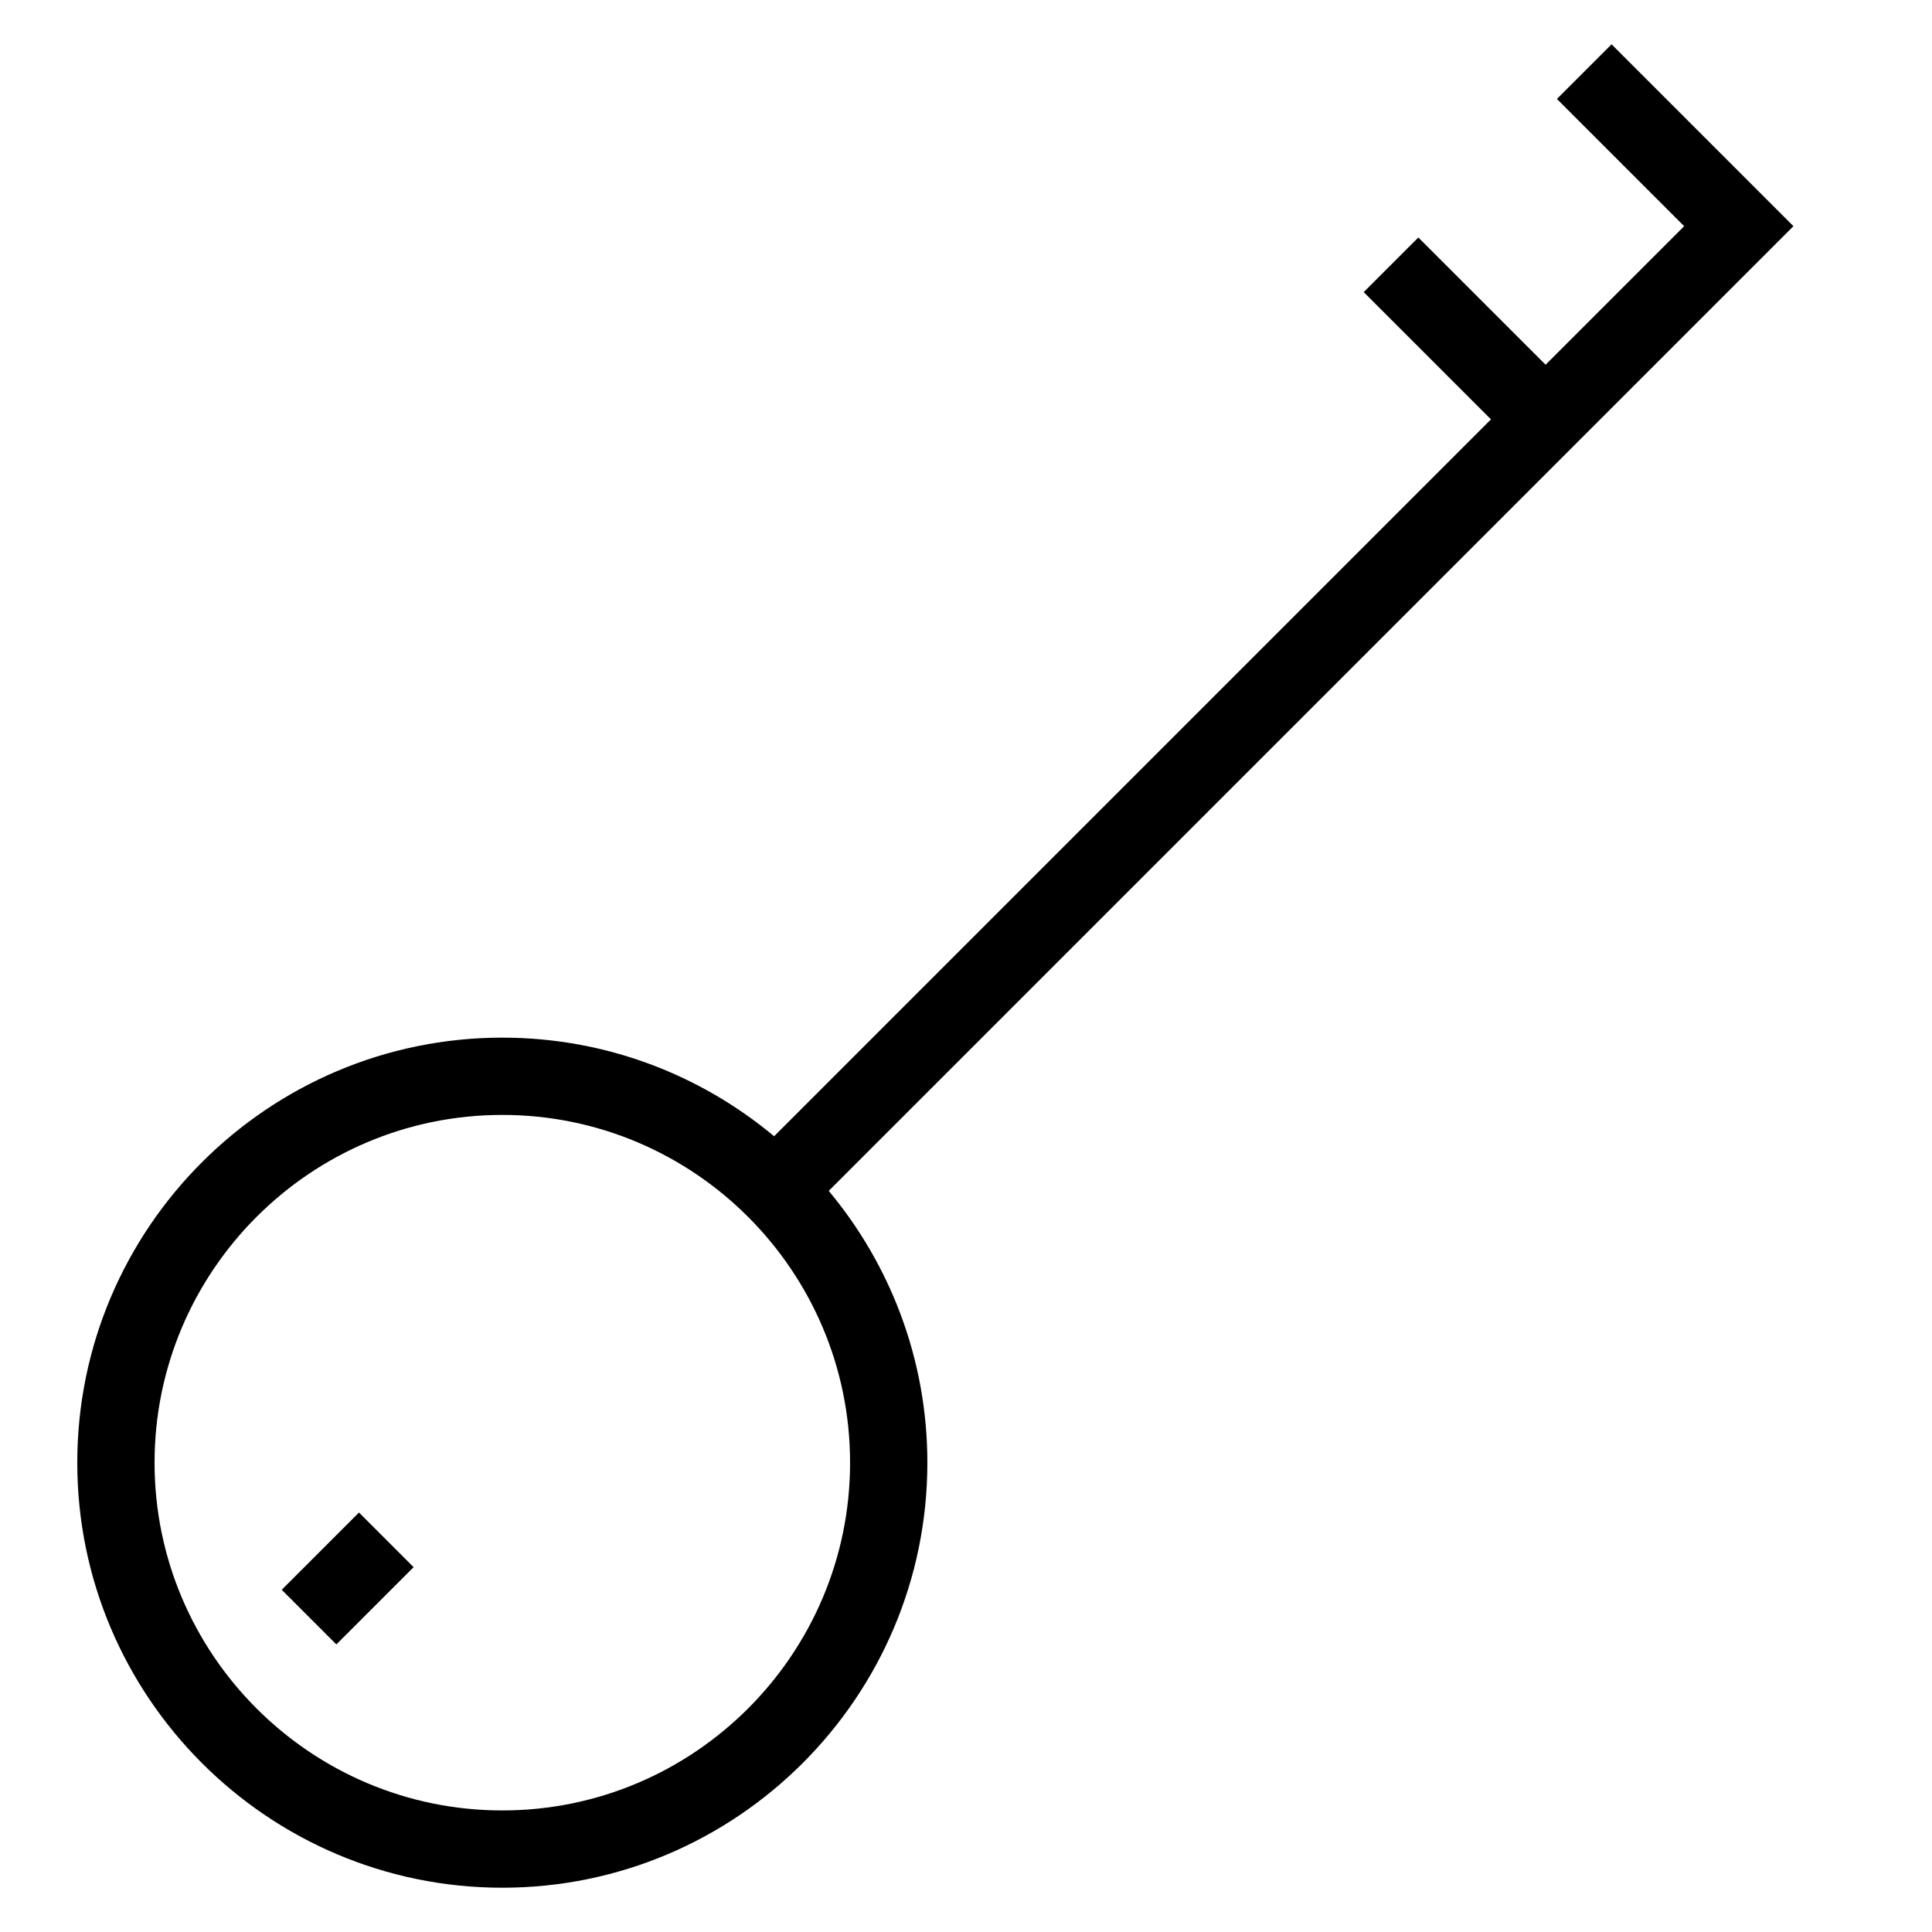 <?xml version="1.0" encoding="UTF-8"?> <svg xmlns="http://www.w3.org/2000/svg" xmlns:xlink="http://www.w3.org/1999/xlink" id="Layer_1" style="enable-background:new 0 0 50 50;" version="1.1" viewBox="0 0 50 50" xml:space="preserve"><g id="Layer_1_1_"><path d="M13,48.854c6.065,0,11-4.935,11-11c0-2.673-0.961-5.125-2.552-7.034L46.414,5.854l-4.707-4.707l-1.414,1.414l3.293,3.293 L40,9.439l-3.293-3.293l-1.414,1.414l3.293,3.293L20.034,29.406c-1.908-1.592-4.36-2.552-7.034-2.552c-6.065,0-11,4.935-11,11 S6.935,48.854,13,48.854z M13,28.854c4.962,0,9,4.038,9,9s-4.038,9-9,9s-9-4.038-9-9S8.038,28.854,13,28.854z"></path><rect height="2" transform="matrix(0.707 -0.707 0.707 0.707 -26.251 18.332)" width="2.828" x="7.589" y="39.854"></rect></g></svg> 